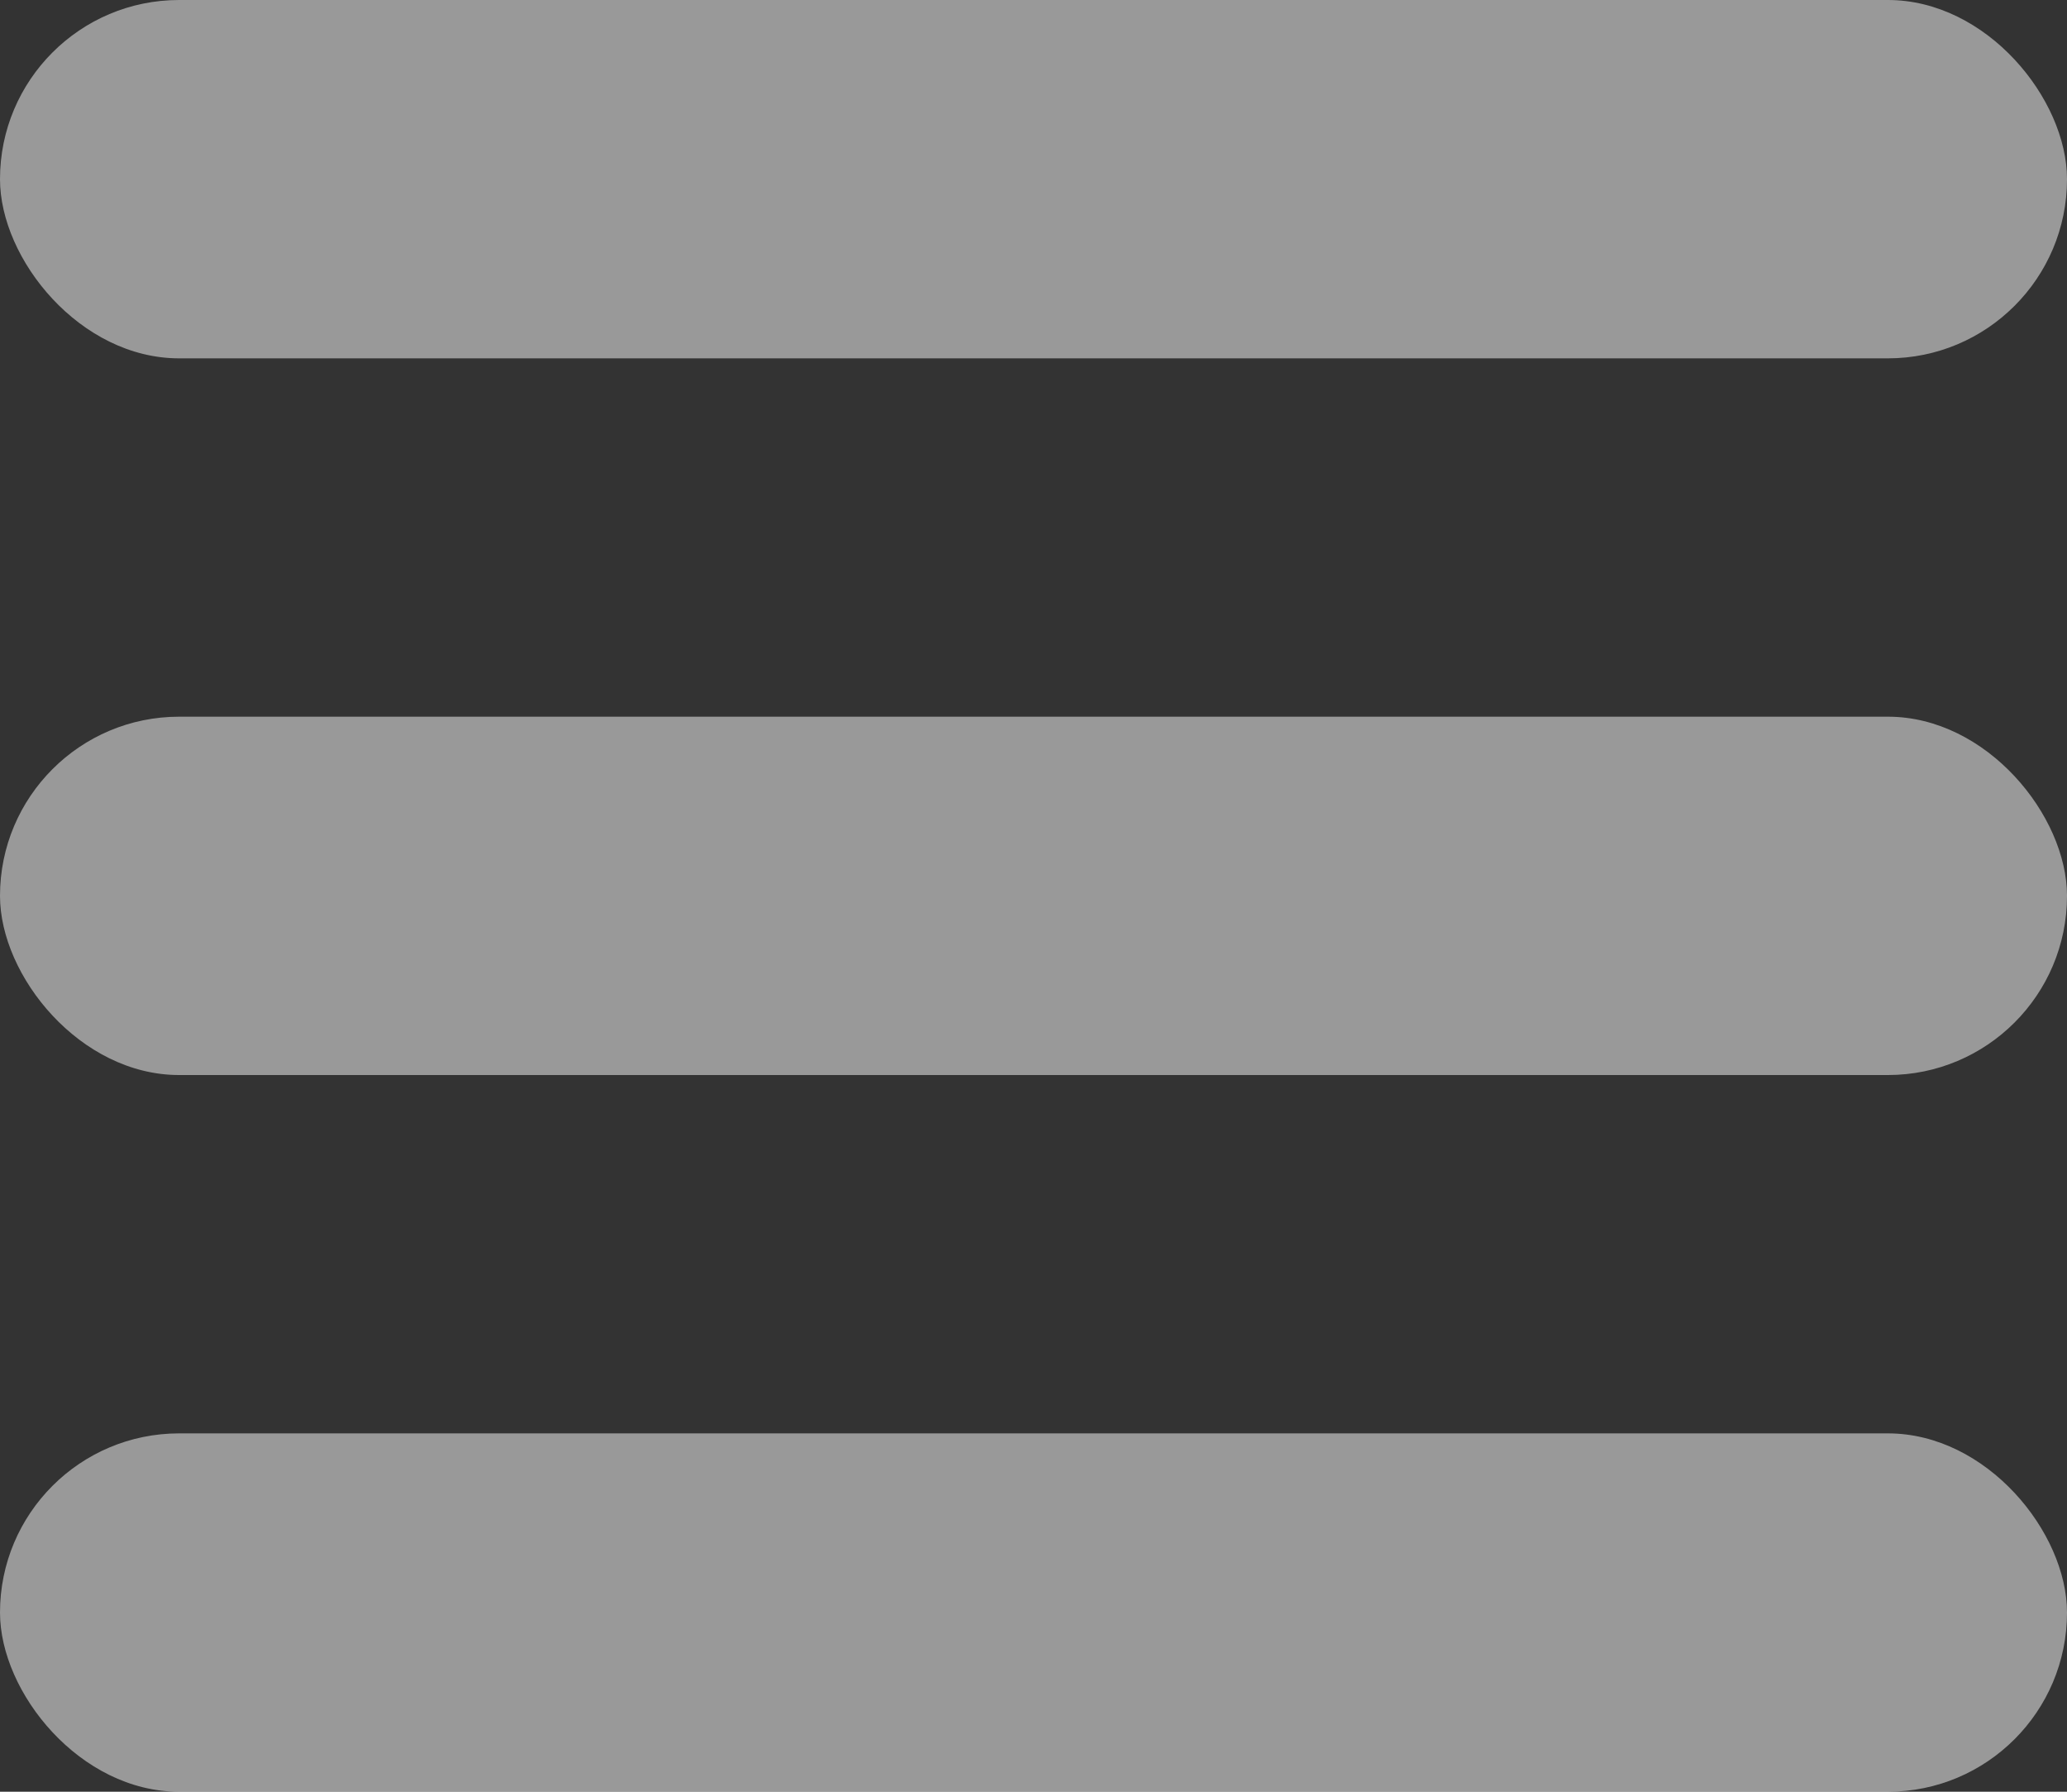 <svg xmlns:xlink="http://www.w3.org/1999/xlink" xmlns="http://www.w3.org/2000/svg" width="30" height="26" viewBox="0 0 30 26" fill="none"><rect x="0" y="0" width="30" height="26" fill="#333333" stroke="none"/><rect width="30" height="5.2" rx="2.6" fill="#FFFFFF" fill-opacity="0.5"></rect><rect y="10.4" width="30" height="5.2" rx="2.6" fill="#FFFFFF" fill-opacity="0.5"></rect><rect y="20.8" width="30" height="5.2" rx="2.6" fill="#FFFFFF" fill-opacity="0.5"></rect></svg>